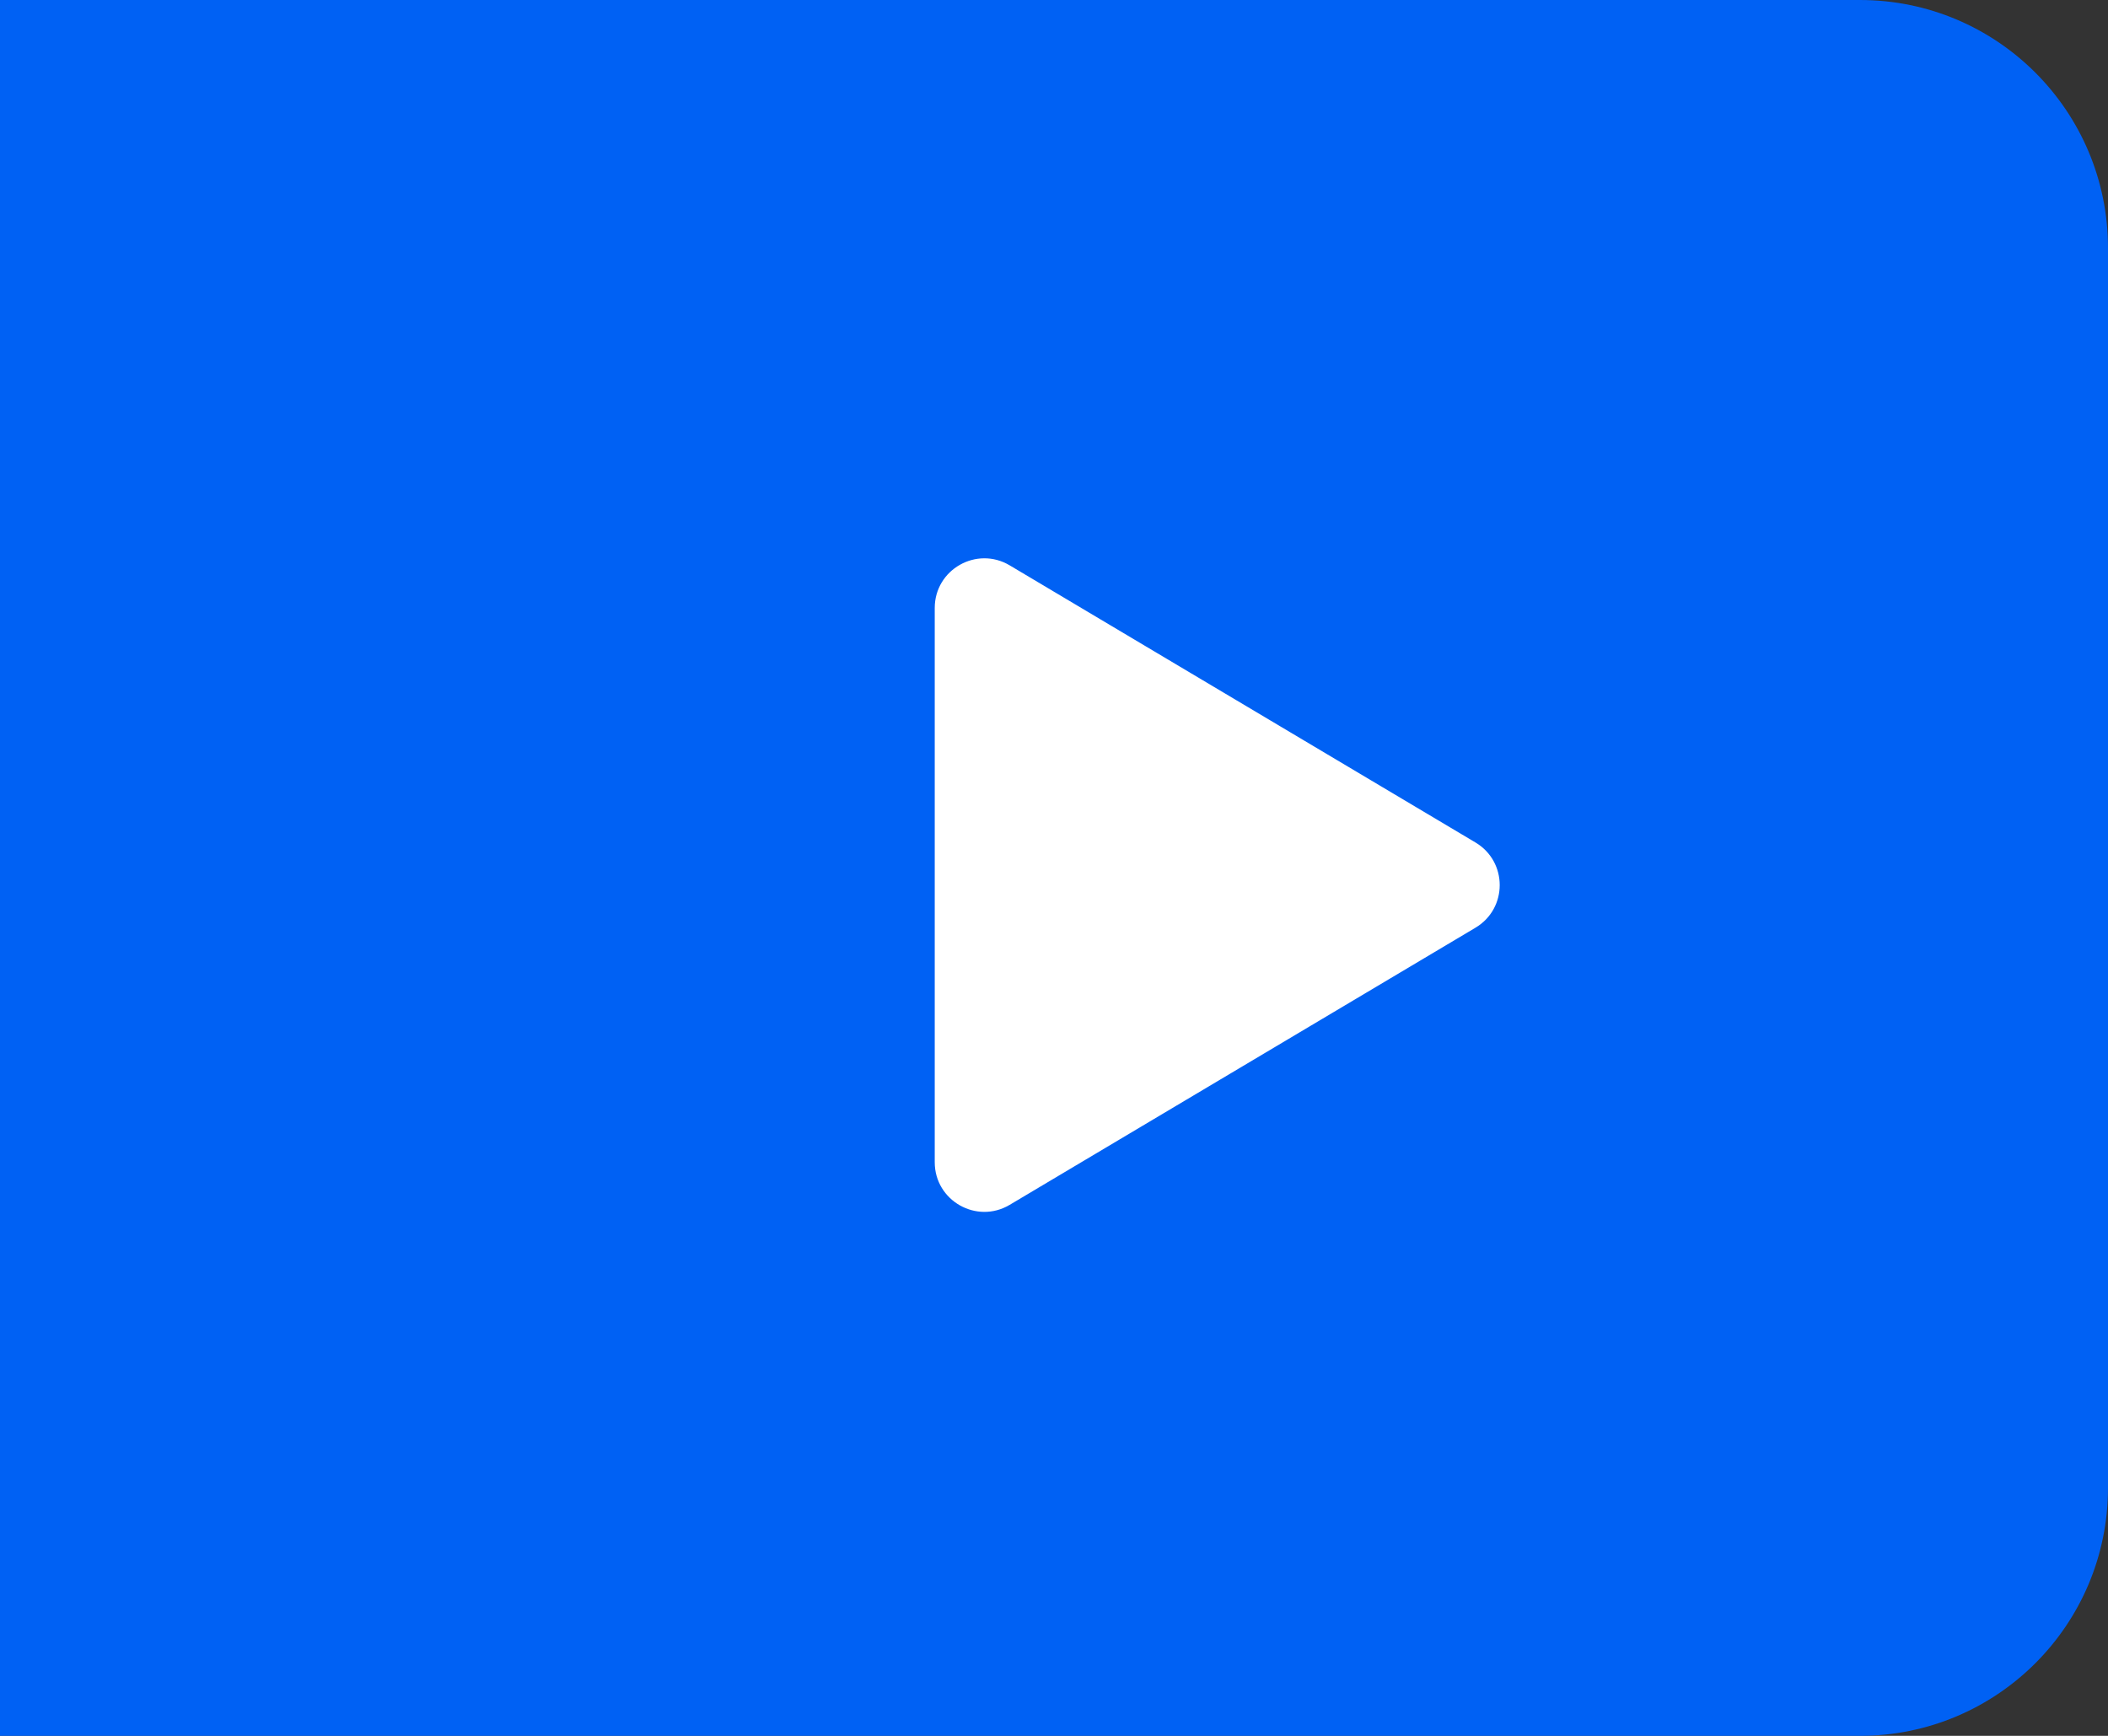 <?xml version="1.0" encoding="UTF-8"?> <svg xmlns="http://www.w3.org/2000/svg" width="85" height="70" viewBox="0 0 85 70" fill="none"><rect x="0" y="0" width="85" height="70" fill="#333333" stroke="none"/> <path d="M0 0H75C80.523 0 85 4.477 85 10V60C85 65.523 80.523 70 75 70H0V0Z" fill="#0061F4"></path> <path d="M59.495 33.974L40.714 22.799C39.381 22.005 37.691 22.966 37.691 24.517V46.867C37.691 48.419 39.381 49.38 40.714 48.586L59.495 37.411C60.798 36.636 60.798 34.749 59.495 33.974Z" fill="white"></path> </svg> 